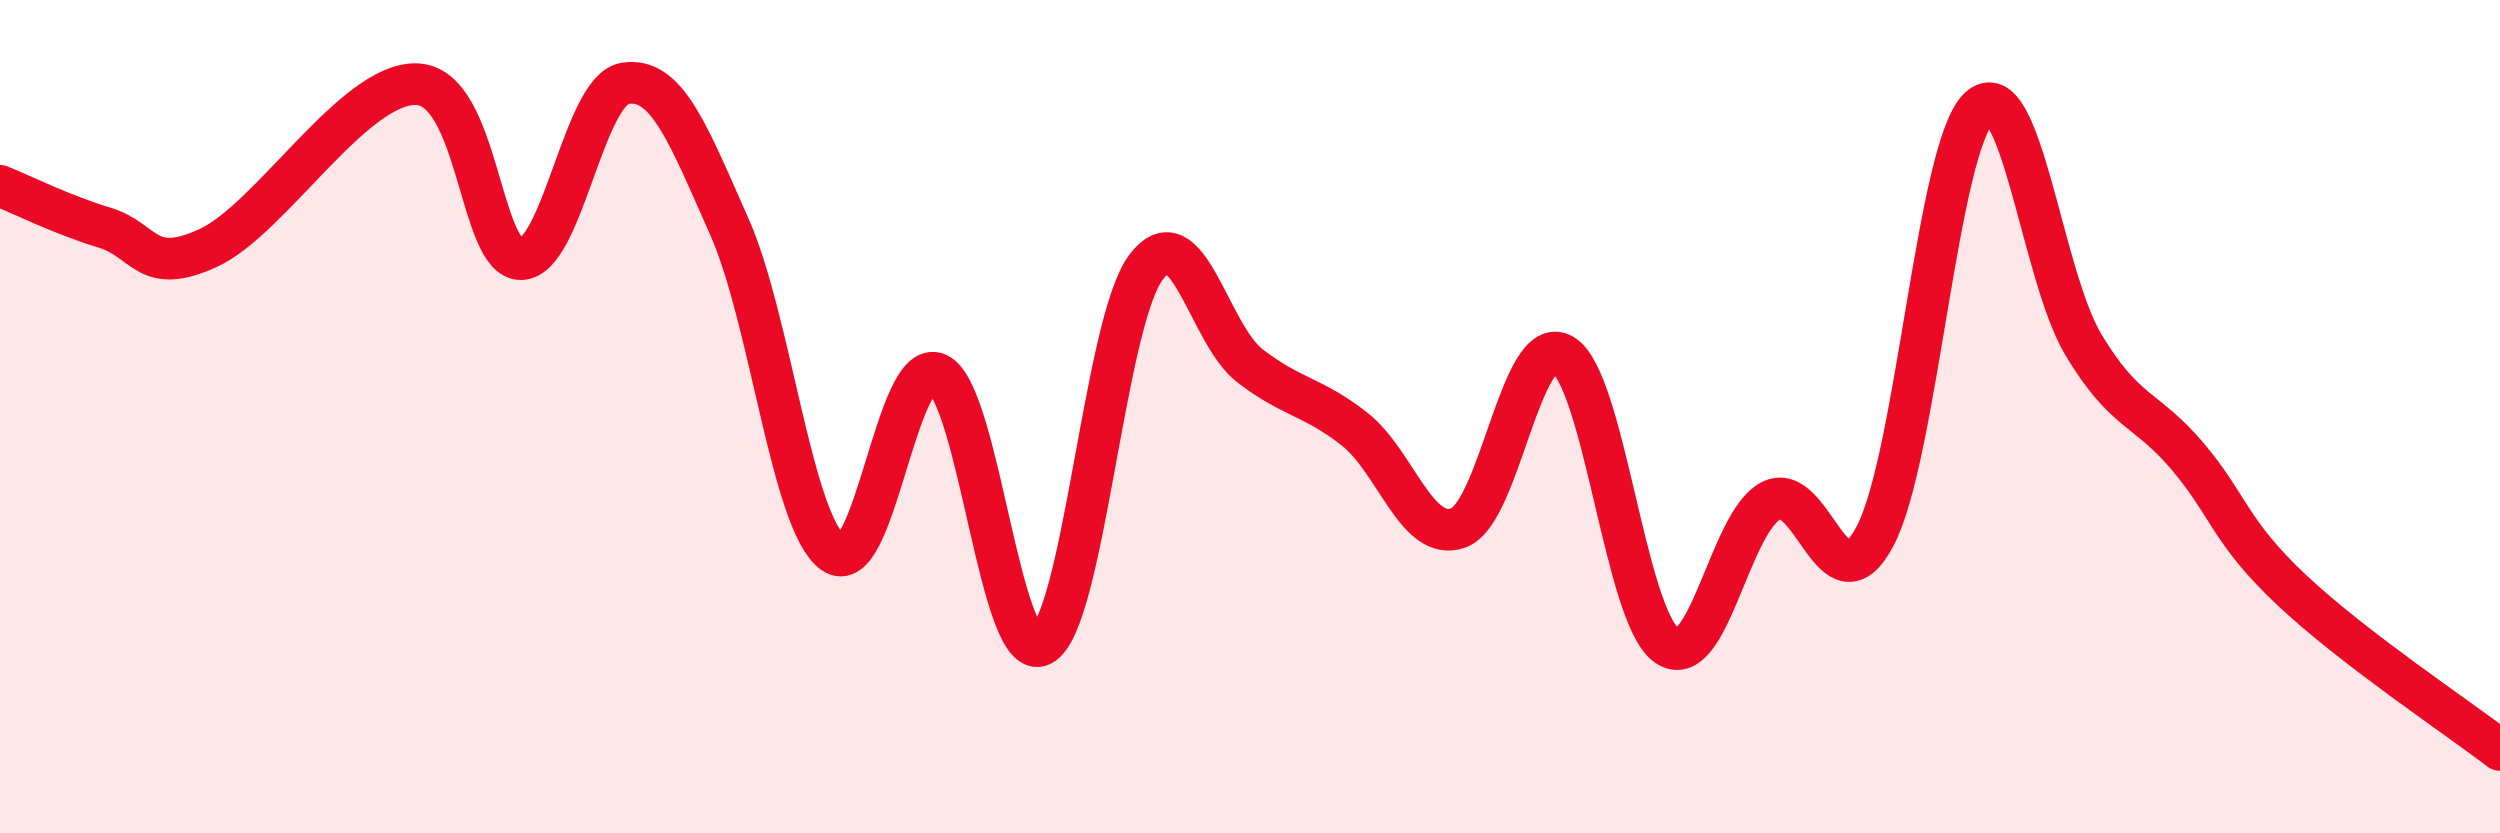 
    <svg width="60" height="20" viewBox="0 0 60 20" xmlns="http://www.w3.org/2000/svg">
      <path
        d="M 0,4.46 C 0.5,4.66 1.5,5.16 2.5,5.46 C 3.5,5.76 3.5,6.64 5,5.95 C 6.5,5.26 8.5,1.97 10,2.02 C 11.5,2.07 11.5,6.22 12.5,6.22 C 13.5,6.22 14,2.16 15,2 C 16,1.84 16.5,3.18 17.5,5.43 C 18.5,7.68 19,12.56 20,13.27 C 21,13.98 21.5,8.53 22.5,8.97 C 23.5,9.41 24,15.99 25,15.48 C 26,14.97 26.5,7.76 27.5,6.42 C 28.5,5.08 29,8.01 30,8.78 C 31,9.55 31.5,9.51 32.5,10.29 C 33.5,11.07 34,13.03 35,12.67 C 36,12.31 36.5,7.95 37.5,8.51 C 38.5,9.07 39,14.79 40,15.49 C 41,16.19 41.5,12.54 42.5,12.02 C 43.5,11.5 44,14.76 45,12.87 C 46,10.98 46.5,3.51 47.5,2.59 C 48.5,1.67 49,6.6 50,8.27 C 51,9.94 51.5,9.77 52.5,10.95 C 53.5,12.13 53.5,12.75 55,14.16 C 56.5,15.57 59,17.23 60,18L60 20L0 20Z"
        fill="#EB0A25"
        opacity="0.1"
        stroke-linecap="round"
        stroke-linejoin="round"
      />
      <path
        d="M 0,4.46 C 0.5,4.66 1.5,5.16 2.5,5.46 C 3.5,5.76 3.5,6.64 5,5.95 C 6.5,5.26 8.5,1.97 10,2.02 C 11.5,2.07 11.5,6.22 12.5,6.22 C 13.5,6.22 14,2.16 15,2 C 16,1.84 16.5,3.18 17.5,5.43 C 18.5,7.68 19,12.56 20,13.27 C 21,13.98 21.5,8.53 22.5,8.97 C 23.5,9.41 24,15.99 25,15.48 C 26,14.97 26.5,7.76 27.5,6.42 C 28.5,5.08 29,8.01 30,8.78 C 31,9.55 31.5,9.51 32.5,10.29 C 33.5,11.07 34,13.03 35,12.67 C 36,12.31 36.5,7.95 37.5,8.51 C 38.5,9.07 39,14.79 40,15.49 C 41,16.19 41.5,12.54 42.5,12.02 C 43.5,11.5 44,14.76 45,12.87 C 46,10.98 46.5,3.51 47.5,2.59 C 48.5,1.67 49,6.6 50,8.27 C 51,9.94 51.5,9.77 52.5,10.95 C 53.5,12.13 53.5,12.75 55,14.16 C 56.5,15.57 59,17.23 60,18"
        stroke="#EB0A25"
        stroke-width="1"
        fill="none"
        stroke-linecap="round"
        stroke-linejoin="round"
      />
    </svg>
  